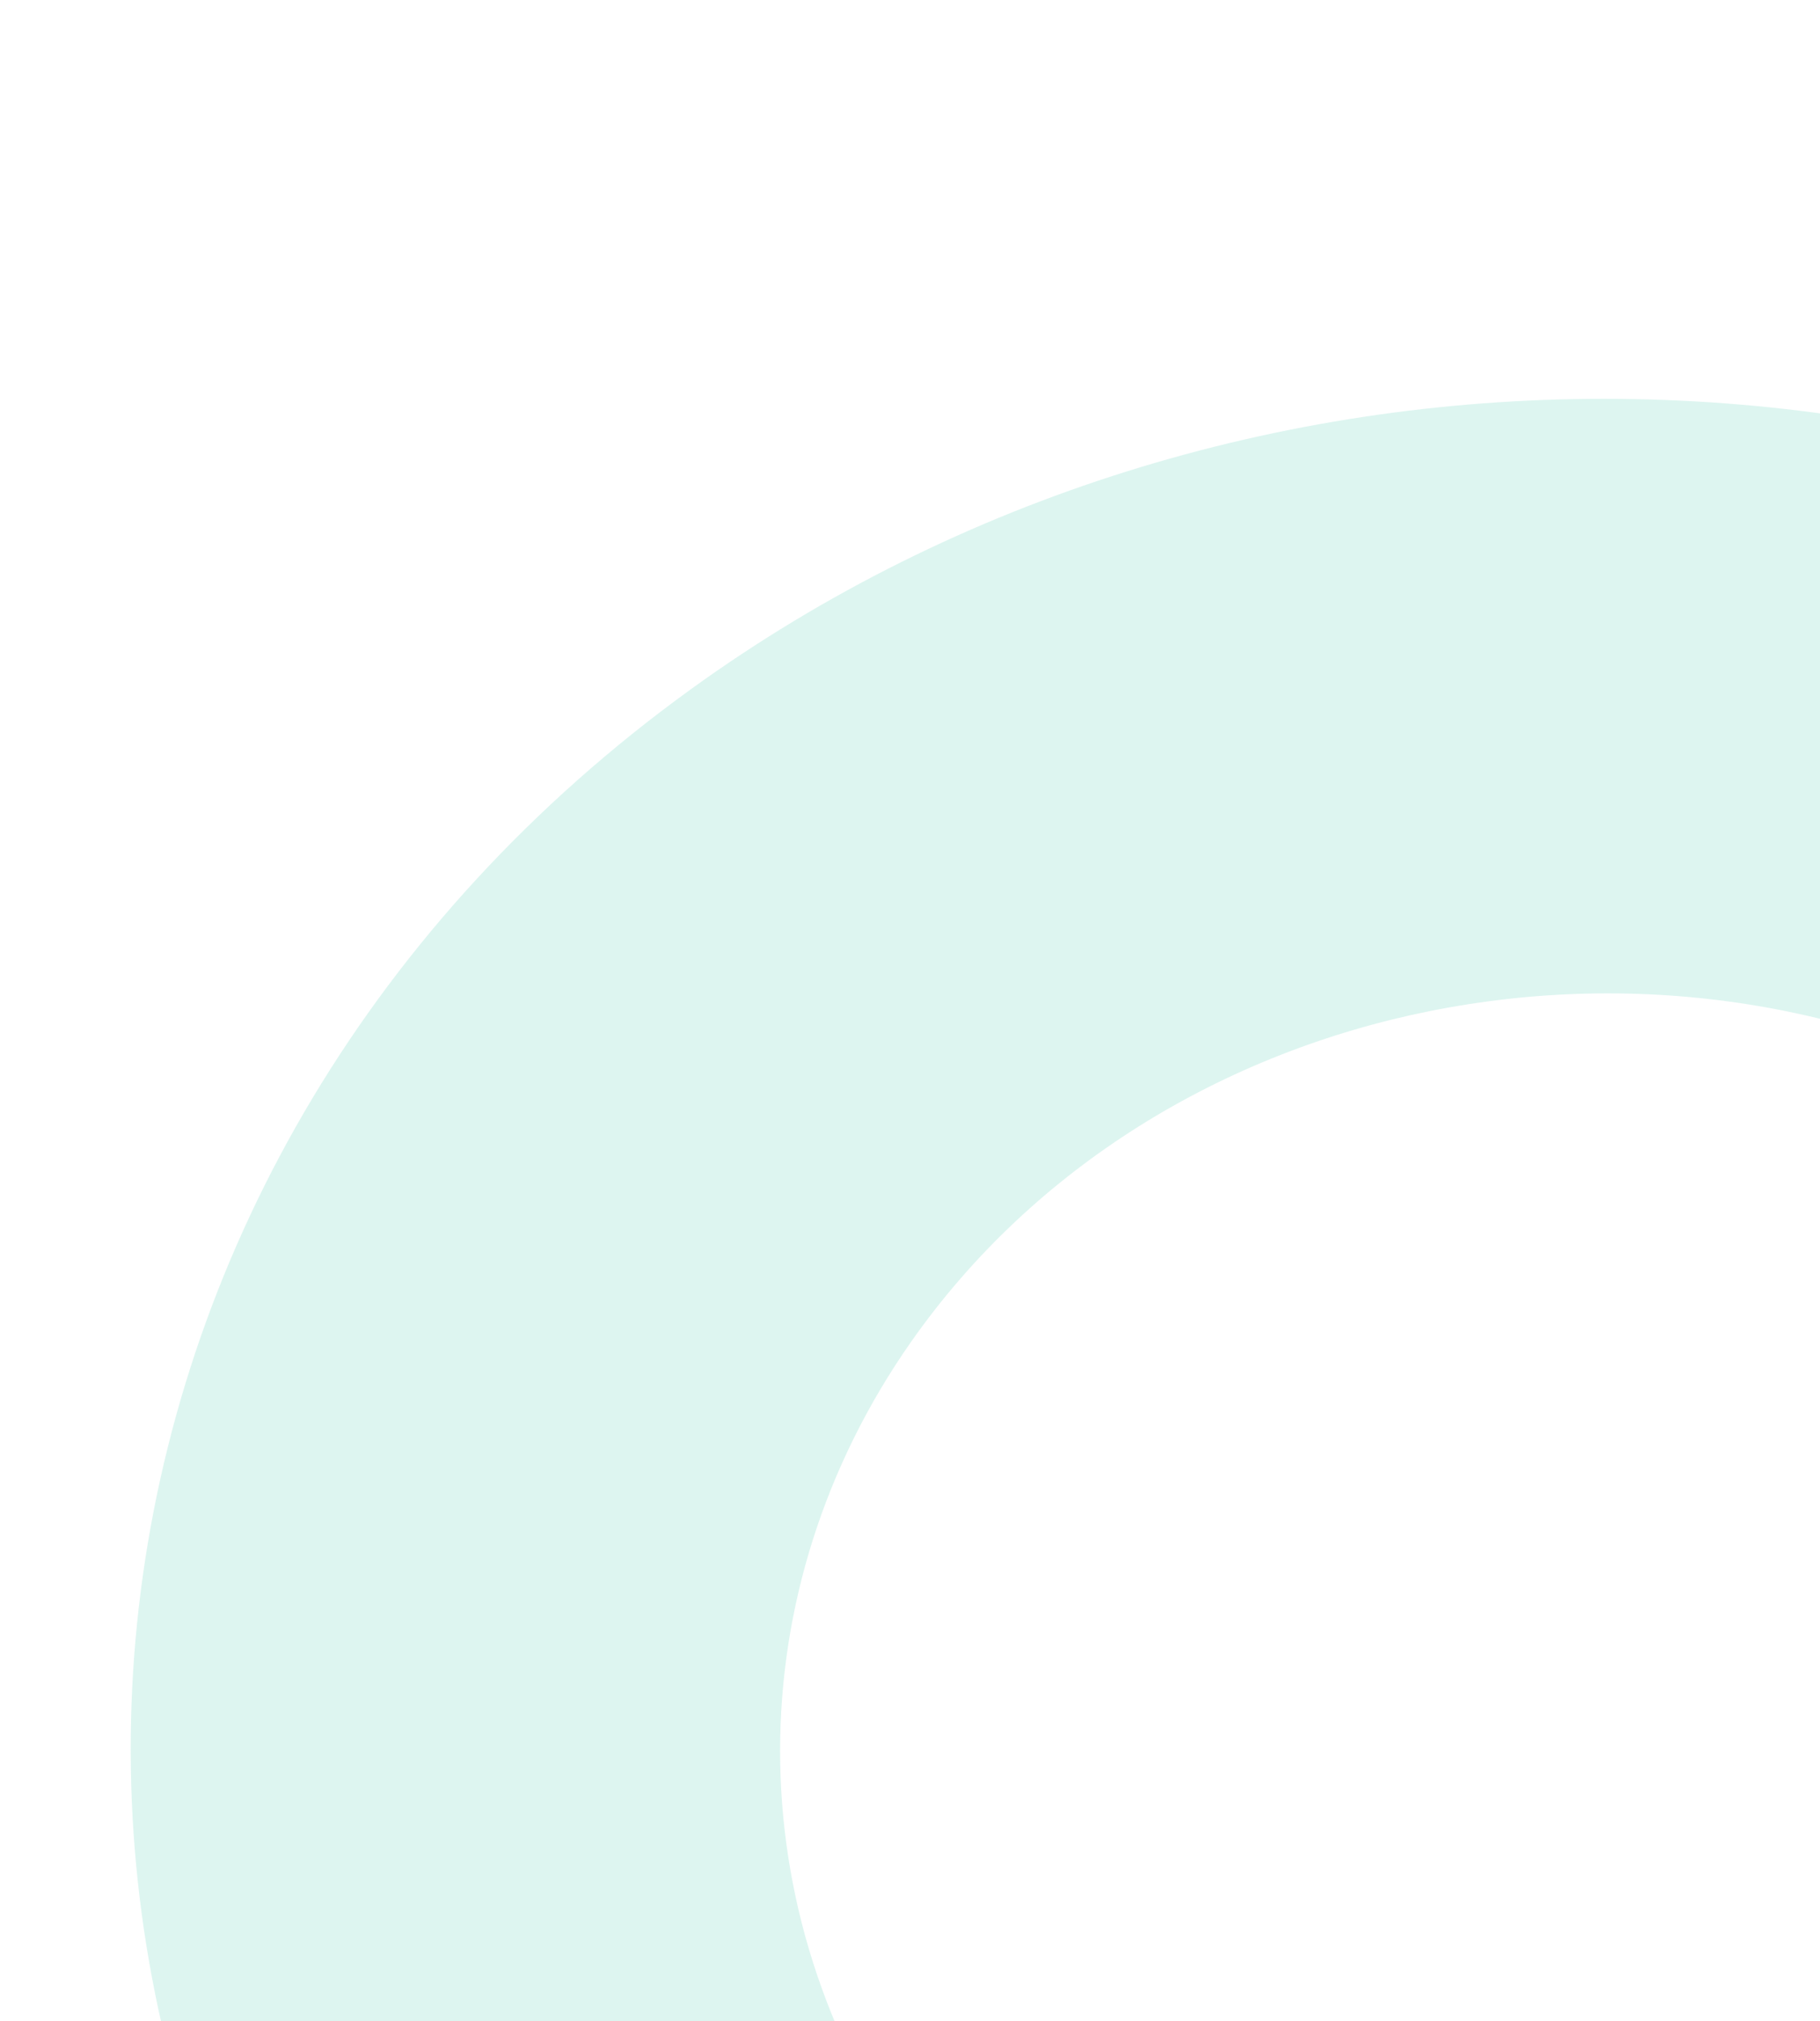 <svg xmlns="http://www.w3.org/2000/svg" xmlns:xlink="http://www.w3.org/1999/xlink" width="444" height="493" viewBox="0 0 444 493"><defs><clipPath id="clip-path"><rect id="Rectangle_224" data-name="Rectangle 224" width="493" height="444" transform="translate(1473.772 454.049)" fill="#fff"></rect></clipPath></defs><g id="Mask_Group_28" data-name="Mask Group 28" transform="translate(898.049 -1473.771) rotate(90)" clip-path="url(#clip-path)"><path id="Path_139" data-name="Path 139" d="M530.72,312.75c-27.36-105.277-133.26-175.877-236.535-157.688-73.1,12.874-128.208,67.985-141.082,141.082L0,289.41C13.9,101.555,179.038-26,368.846,4.508c159.1,25.572,289.4,155.876,314.975,314.974Z" transform="translate(1899.502 993.464) rotate(-135)" fill="#8bddca" opacity="0.292"></path></g></svg>